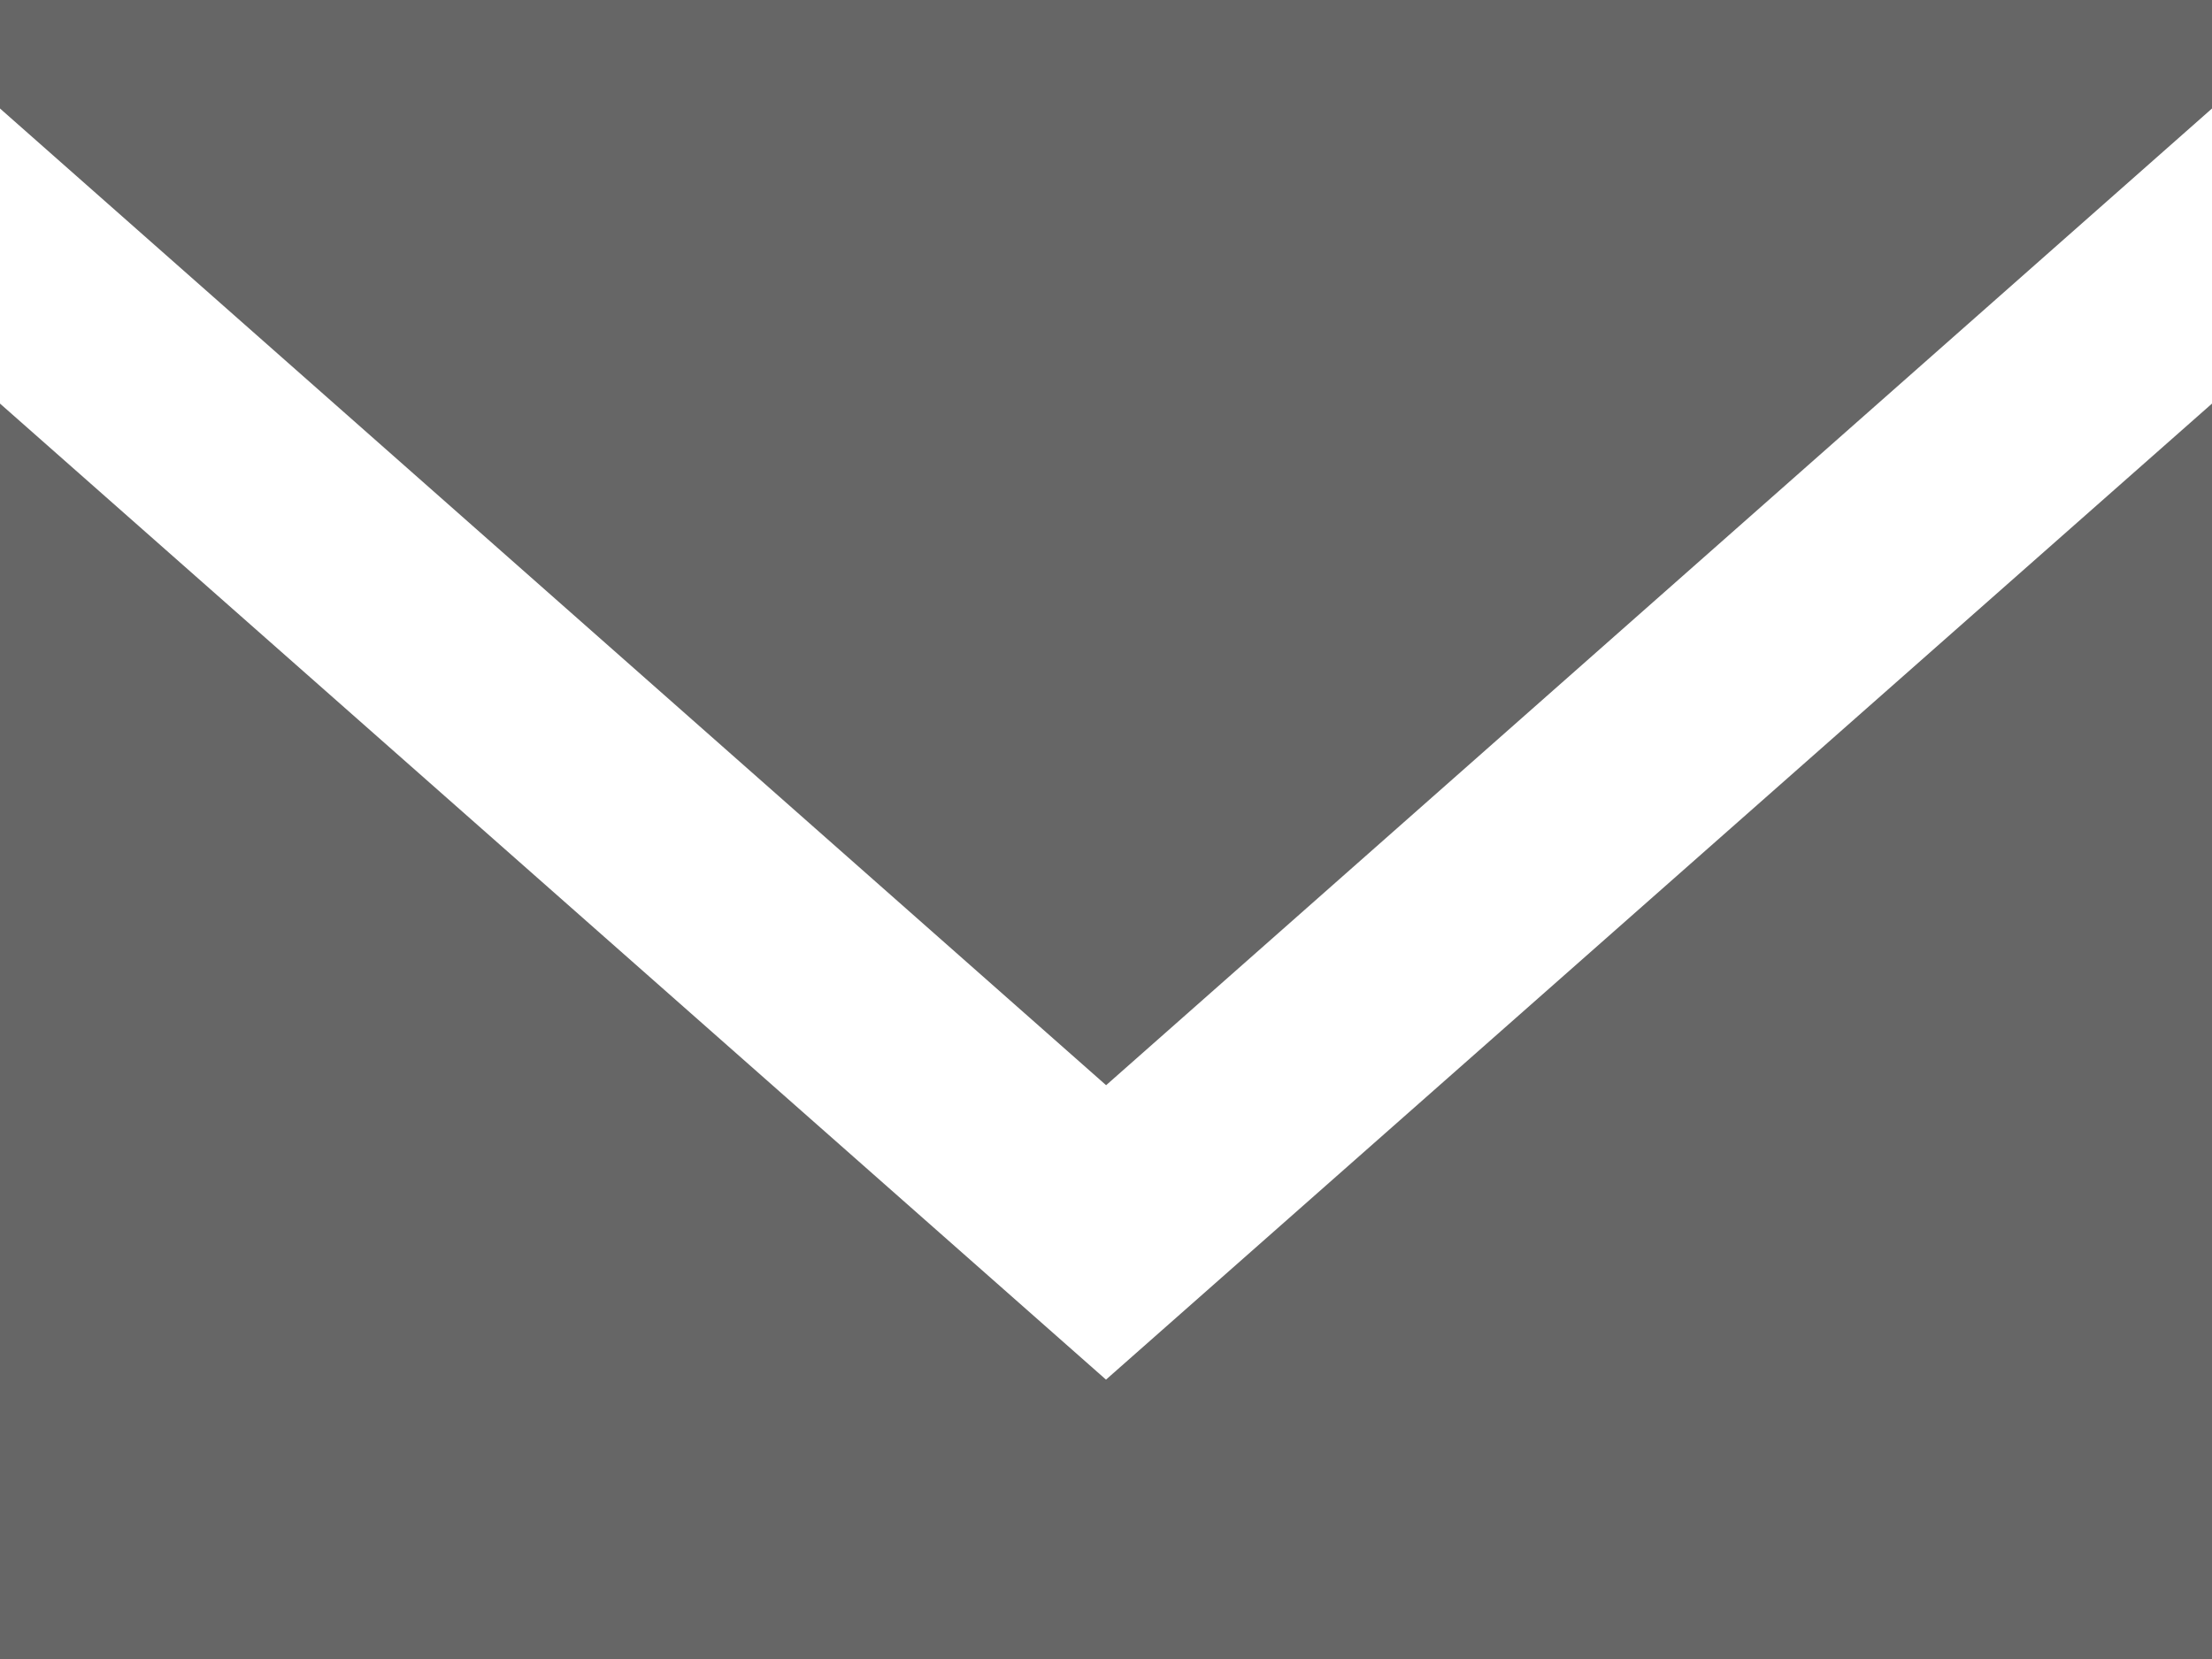 <svg width="20" height="15" viewBox="0 0 20 15" fill="none" xmlns="http://www.w3.org/2000/svg">
<path fill-rule="evenodd" clip-rule="evenodd" d="M10 12.474L0 3.649V15H20V3.649L10 12.474ZM10.001 9.812L0 0.981V0H20V0.981L10.001 9.812Z" fill="#666666"/>
</svg>
